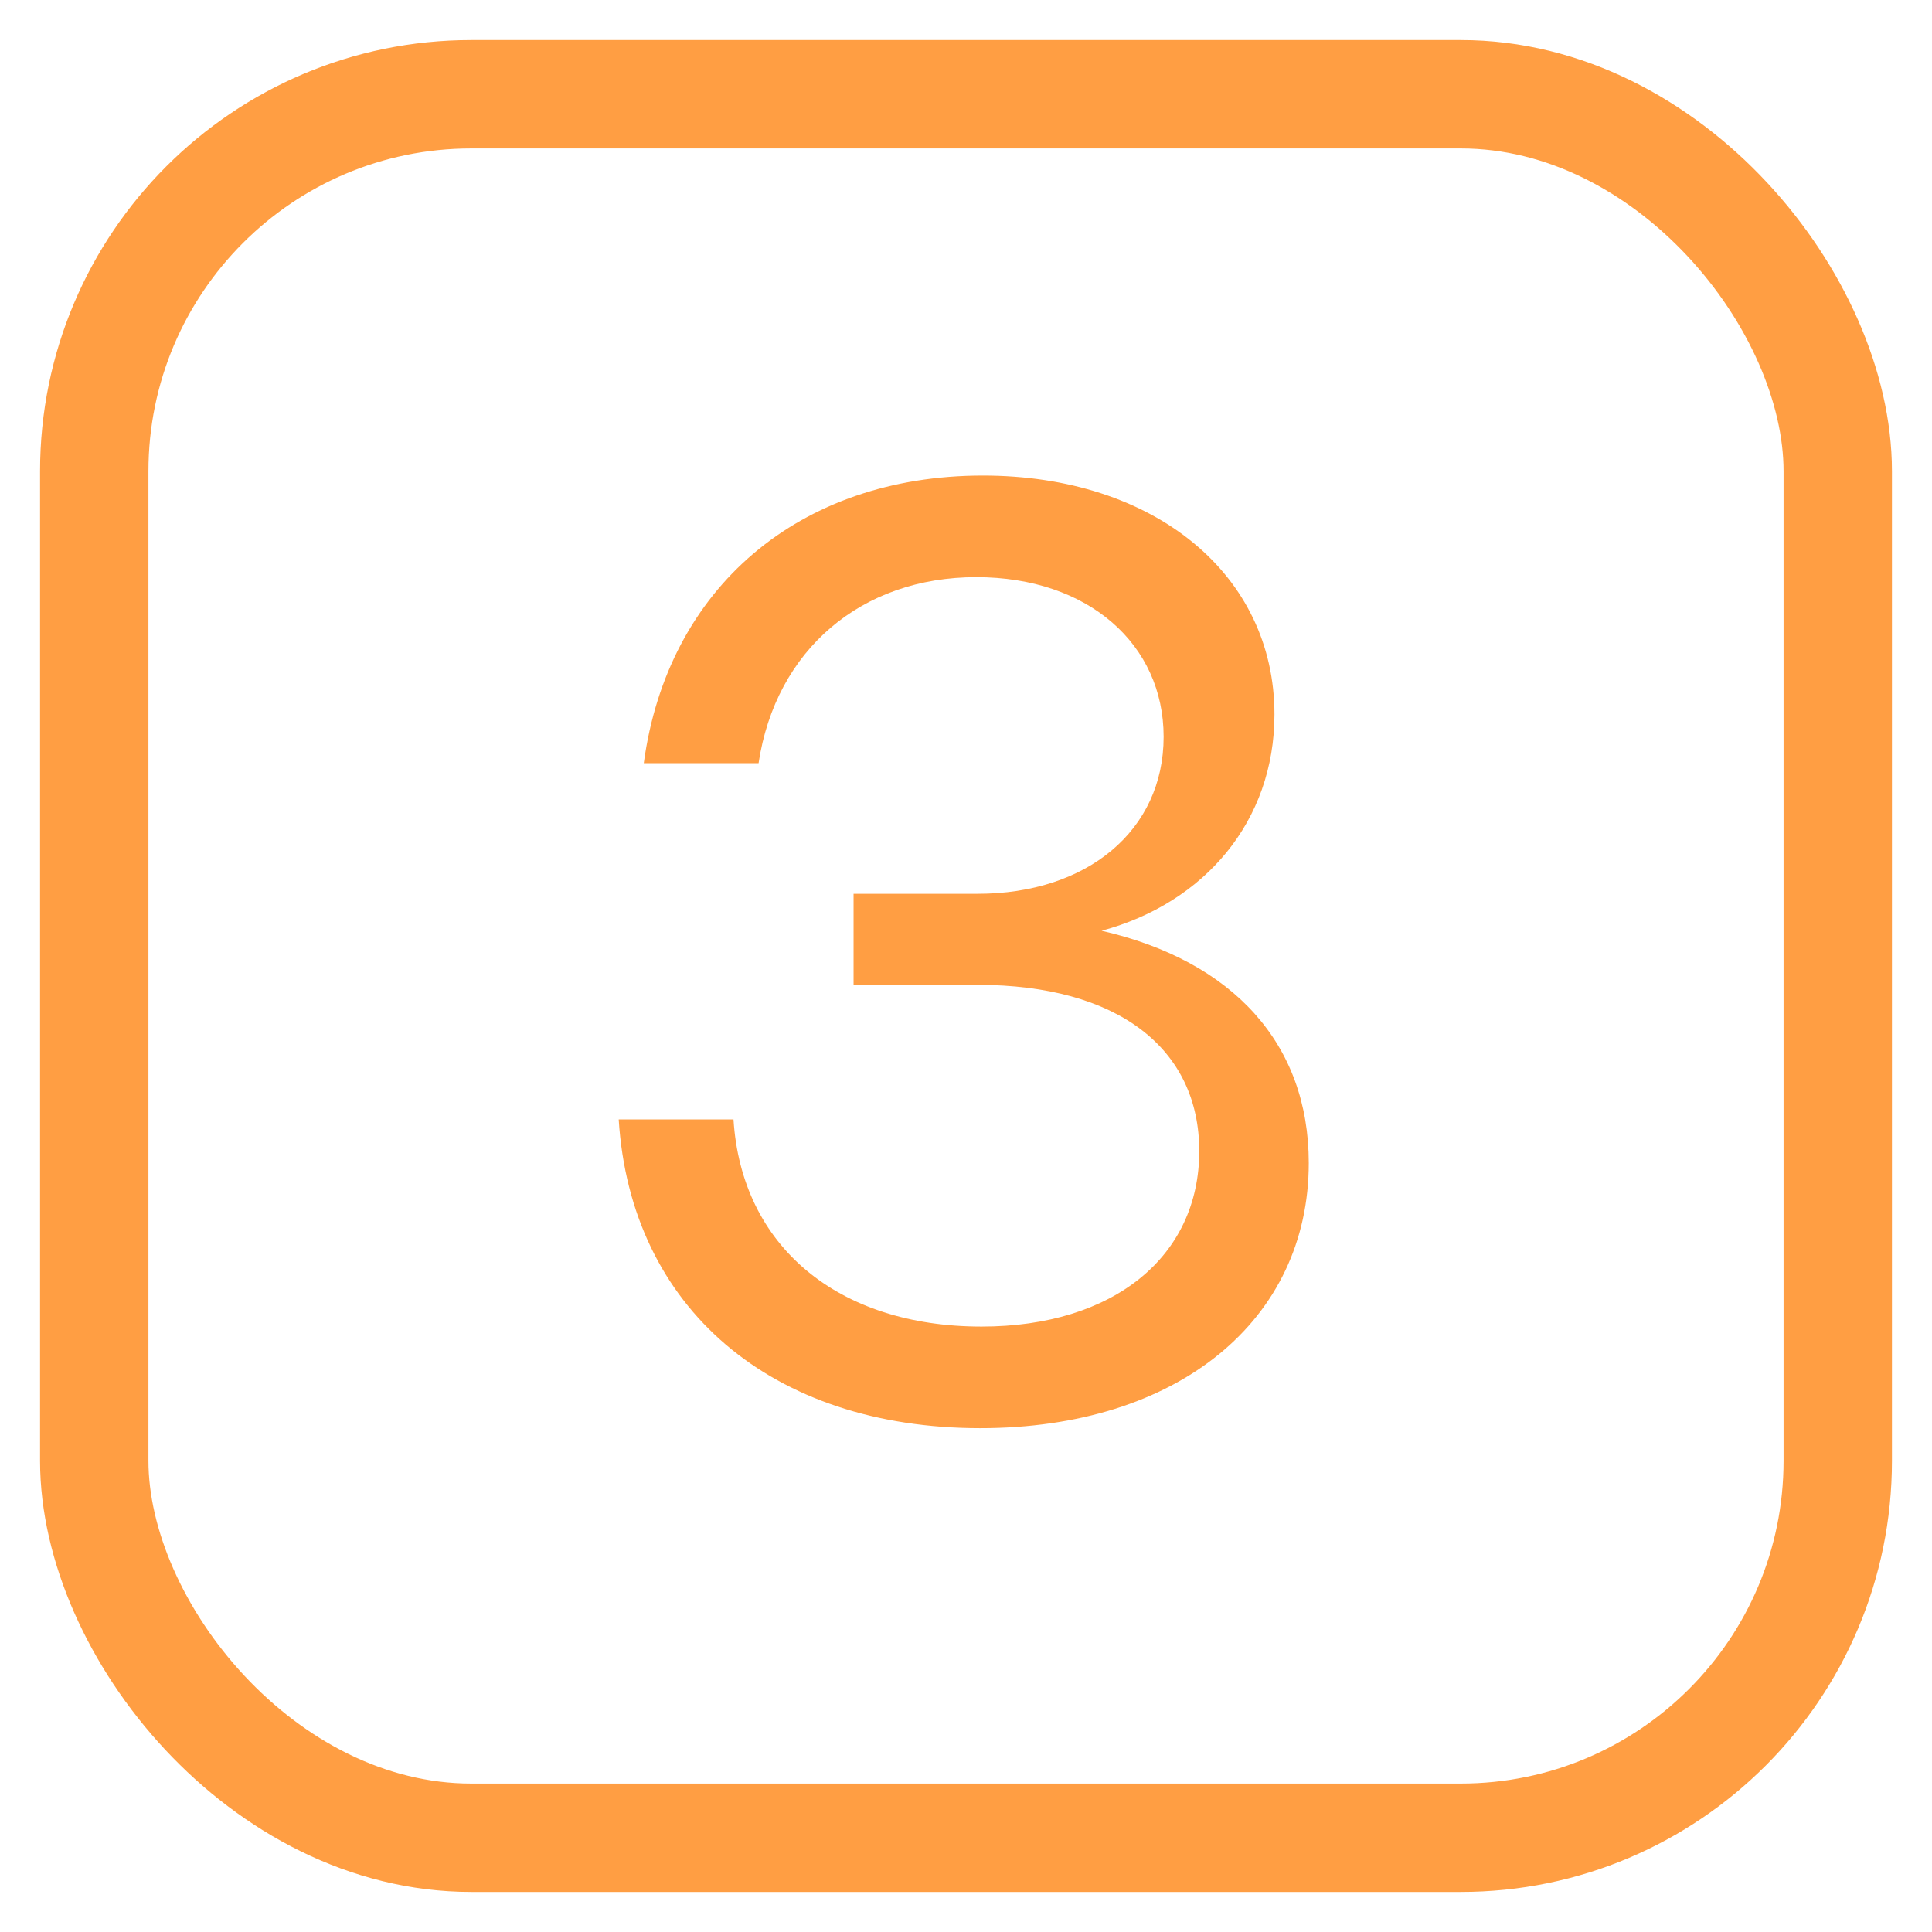 <svg width="41" height="41" viewBox="0 0 41 41" fill="none" xmlns="http://www.w3.org/2000/svg">
<rect x="2" y="2" width="37" height="37" rx="8" stroke="#FF9E43" stroke-width="2.3"/>
<path d="M20.802 30.308C16.378 30.308 13.382 27.76 13.13 23.756H15.566C15.734 26.444 17.778 28.152 20.83 28.152C23.63 28.152 25.45 26.668 25.45 24.428C25.45 22.244 23.714 20.9 20.746 20.9H18.114V18.968H20.746C23.07 18.968 24.694 17.624 24.694 15.636C24.694 13.676 23.098 12.248 20.718 12.248C18.282 12.248 16.462 13.788 16.098 16.196H13.662C14.166 12.472 16.966 10.092 20.858 10.092C24.498 10.092 27.046 12.192 27.046 15.16C27.046 17.428 25.562 19.164 23.378 19.752C26.178 20.396 27.774 22.16 27.774 24.68C27.774 28.012 25.002 30.308 20.802 30.308Z" fill="#FF9E43"/>
</svg>
